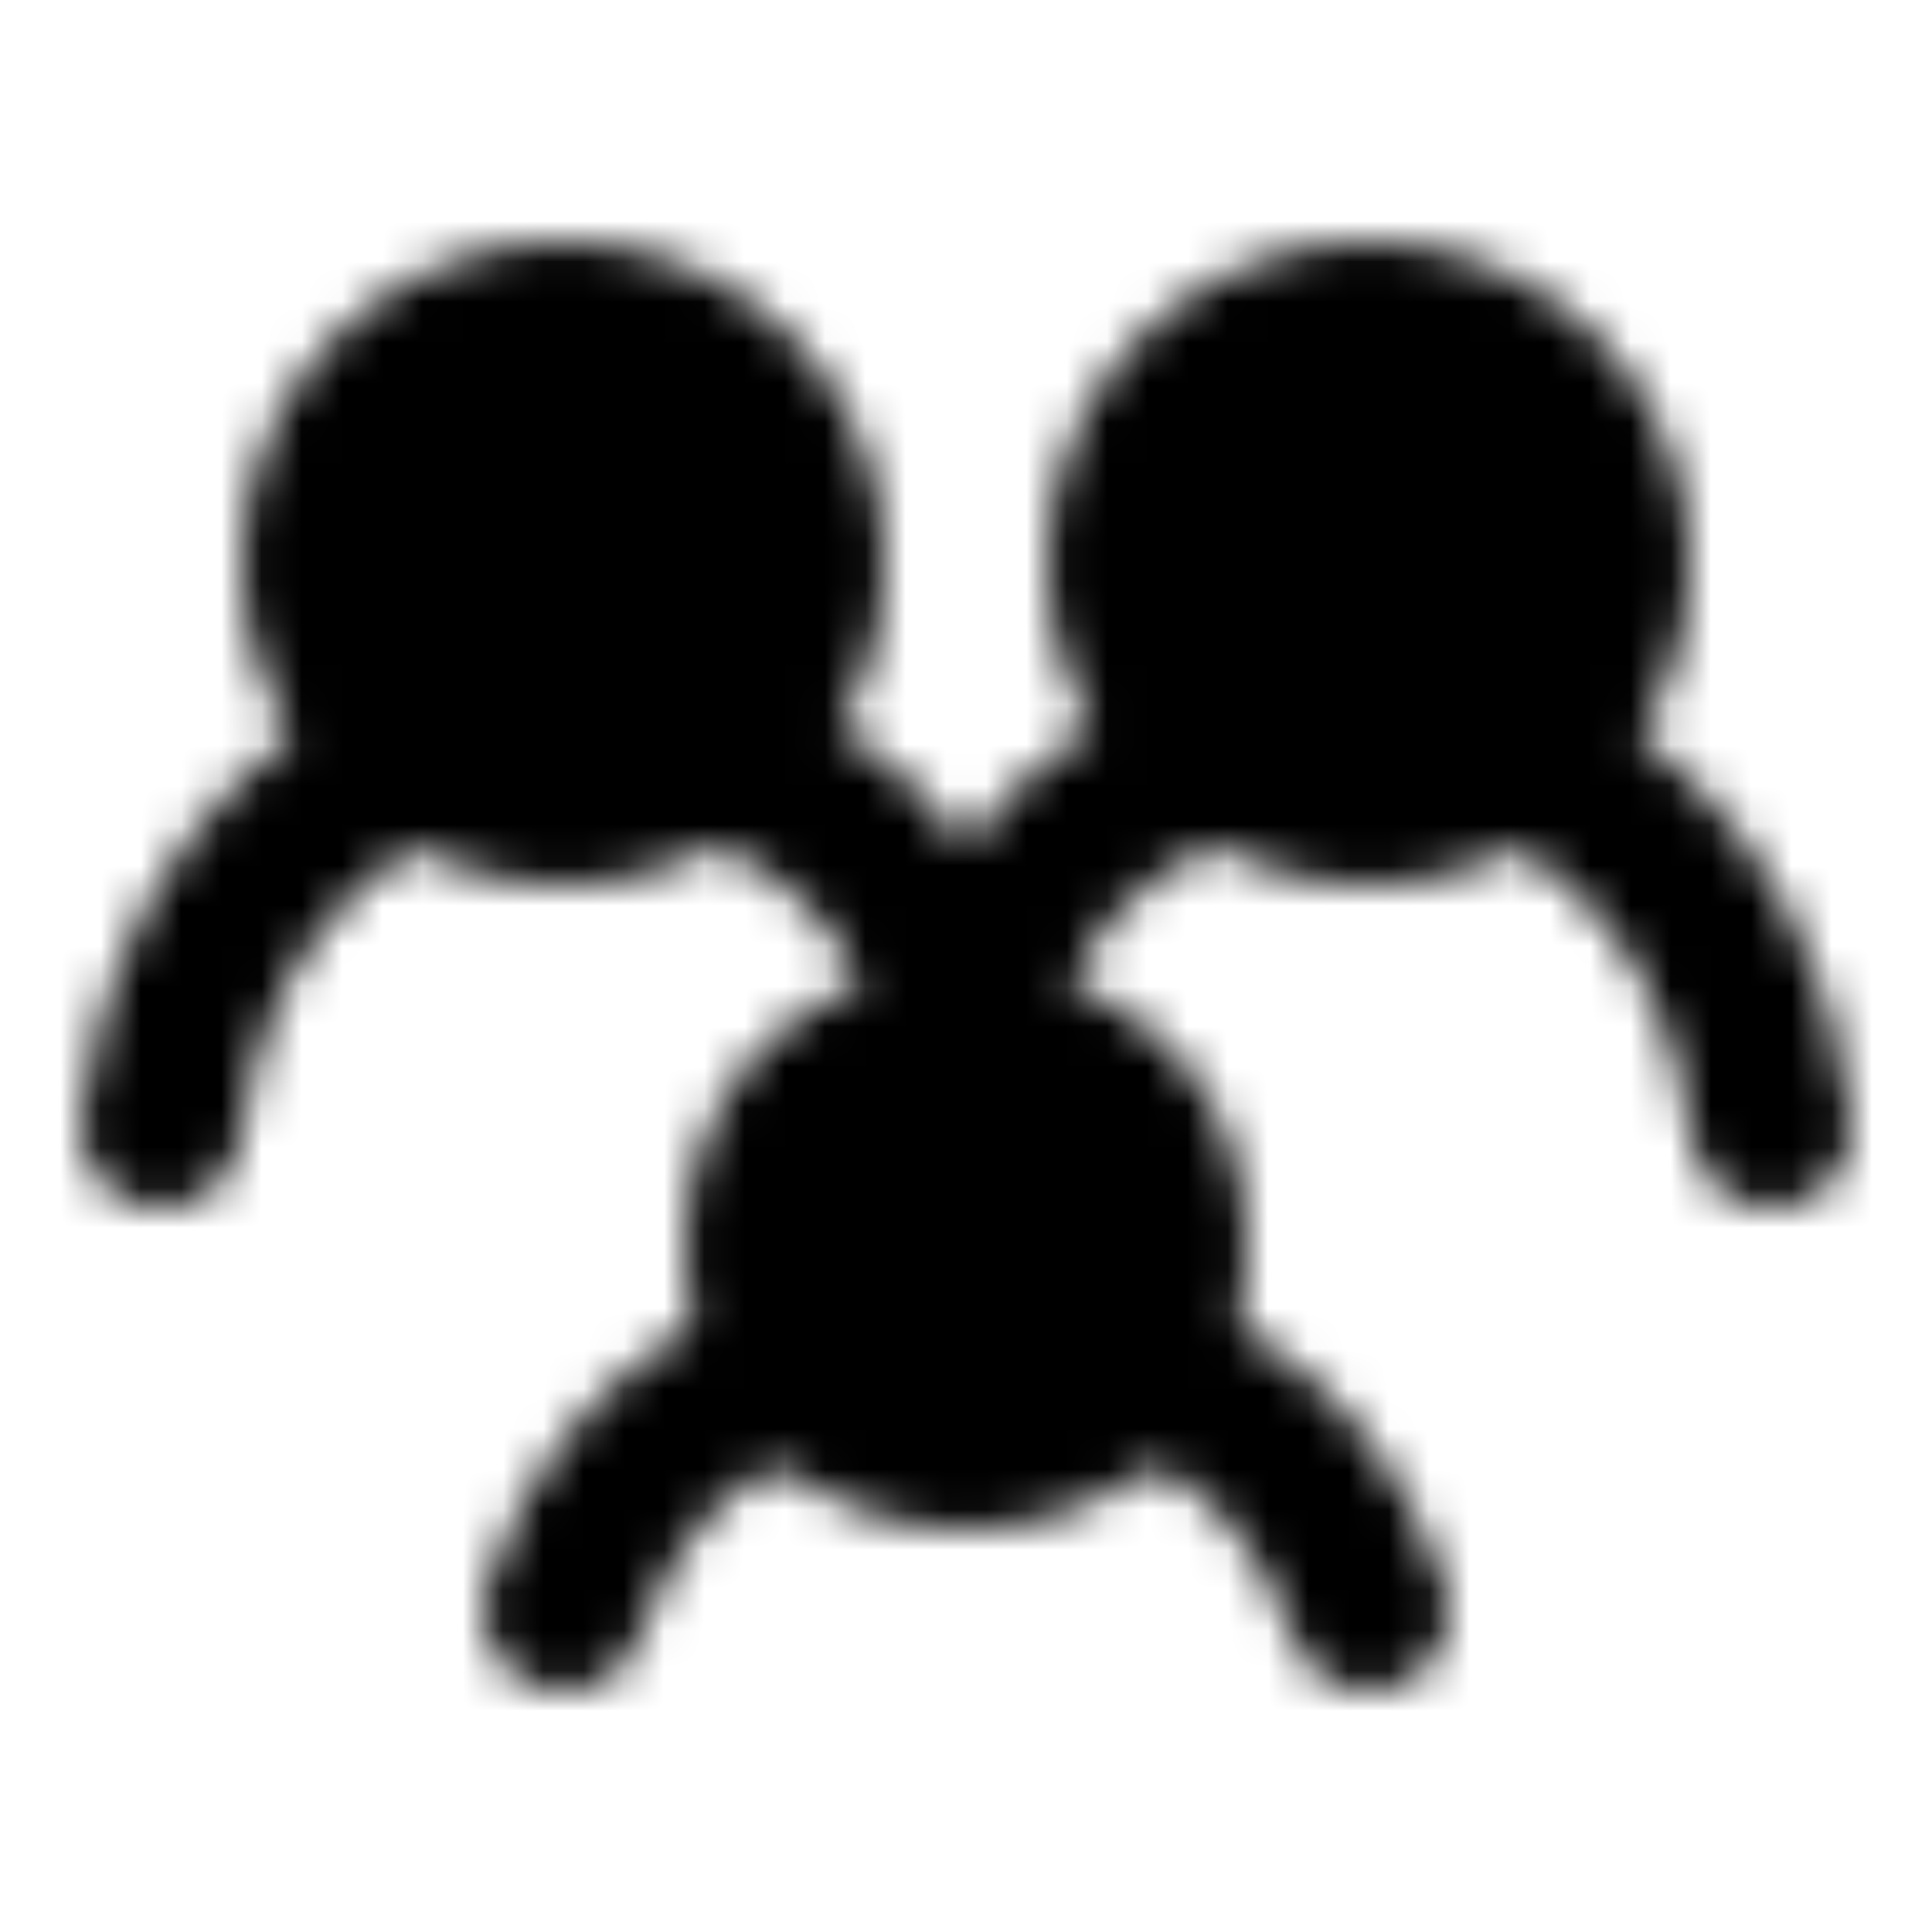 <?xml version="1.0" encoding="utf-8"?>
<!-- Generator: www.svgicons.com -->
<svg xmlns="http://www.w3.org/2000/svg" width="800" height="800" viewBox="0 0 48 48">
<defs><mask id="ipTFamily0"><g fill="none" stroke="#fff" stroke-linecap="round" stroke-width="4"><path d="M10 19s-5.143 2-6 9m34-9s5.143 2 6 9m-26-9s4.8 1.167 6 7m6-7s-4.8 1.167-6 7m-4 8s-4.2.75-6 6m14-6s4.2.75 6 6"/><circle cx="24" cy="31" r="5" fill="#555" stroke-linejoin="round"/><circle cx="34" cy="14" r="6" fill="#555" stroke-linejoin="round"/><circle cx="14" cy="14" r="6" fill="#555" stroke-linejoin="round"/></g></mask></defs><path fill="currentColor" d="M0 0h48v48H0z" mask="url(#ipTFamily0)"/>
</svg>
